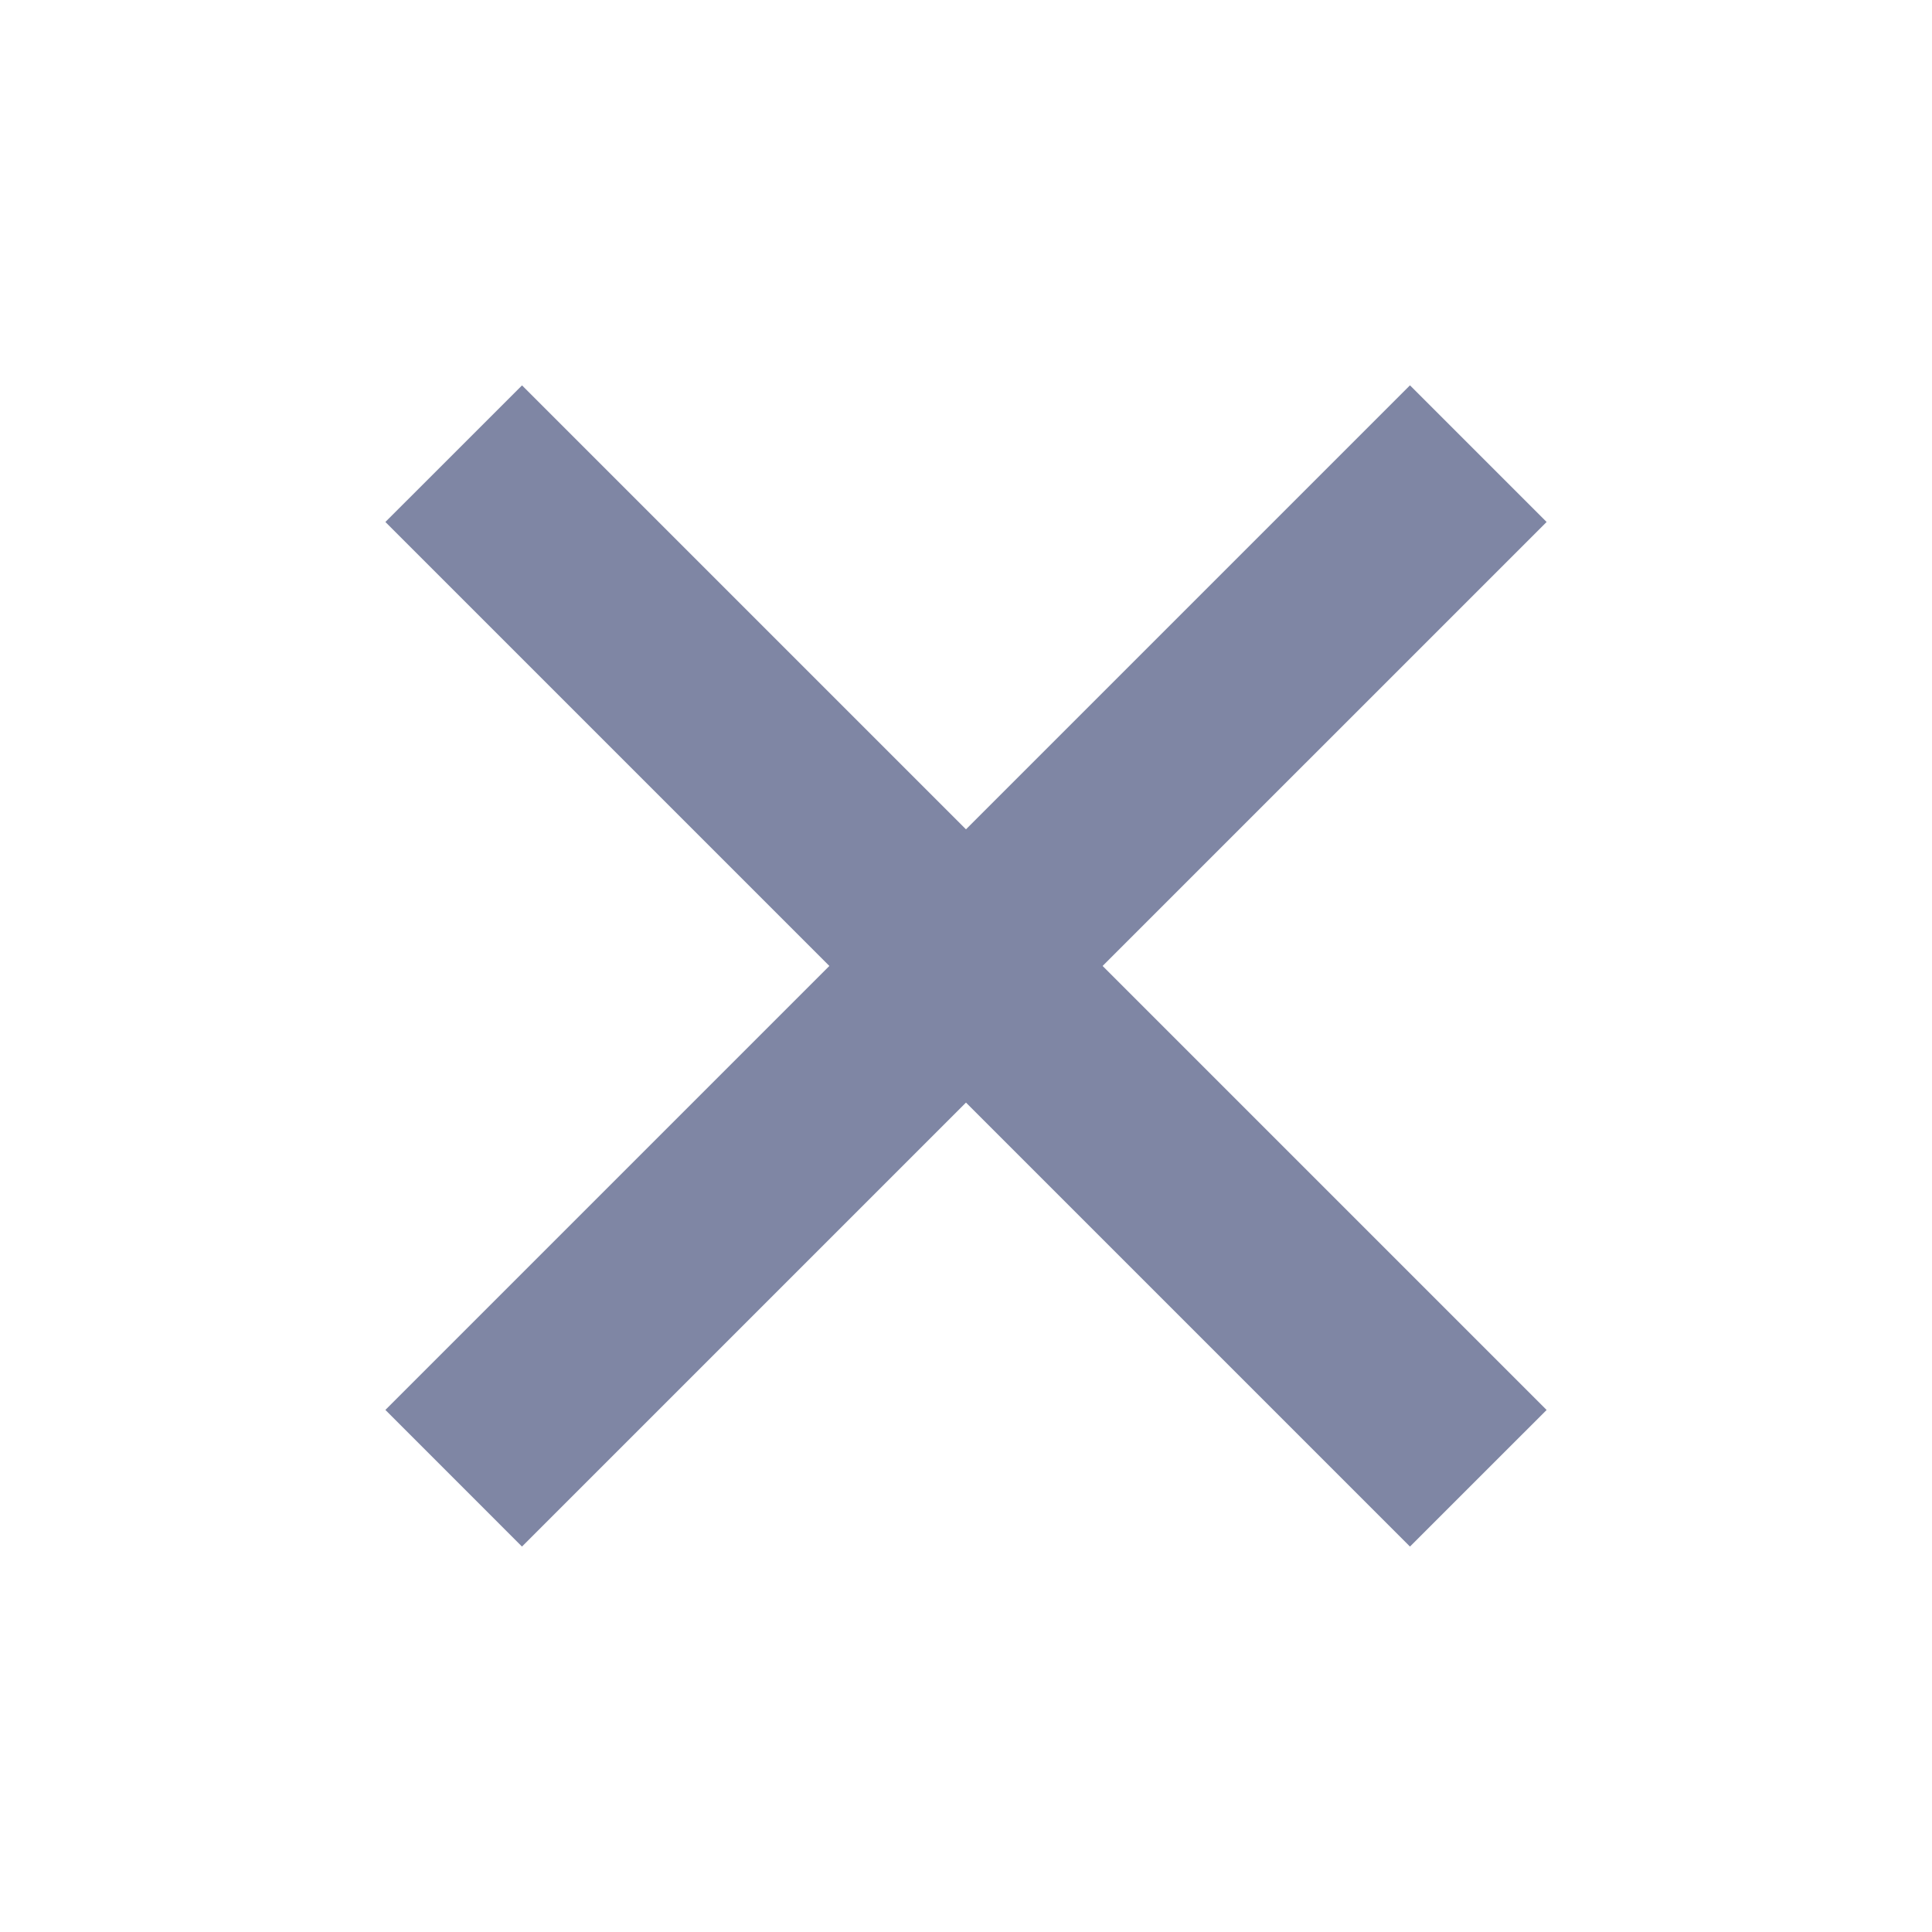 <svg width="40" height="40" viewBox="0 0 40 40" fill="none" xmlns="http://www.w3.org/2000/svg">
    <path fill-rule="evenodd" clip-rule="evenodd" d="M29.192 32.02L7.979 10.807L10.808 7.979L32.021 29.192L29.192 32.02Z" fill="#7F86A4"/>
    <path fill-rule="evenodd" clip-rule="evenodd" d="M32.021 10.807L10.807 32.02L7.979 29.191L29.192 7.978L32.021 10.807Z" fill="#7F86A4"/>
</svg>
